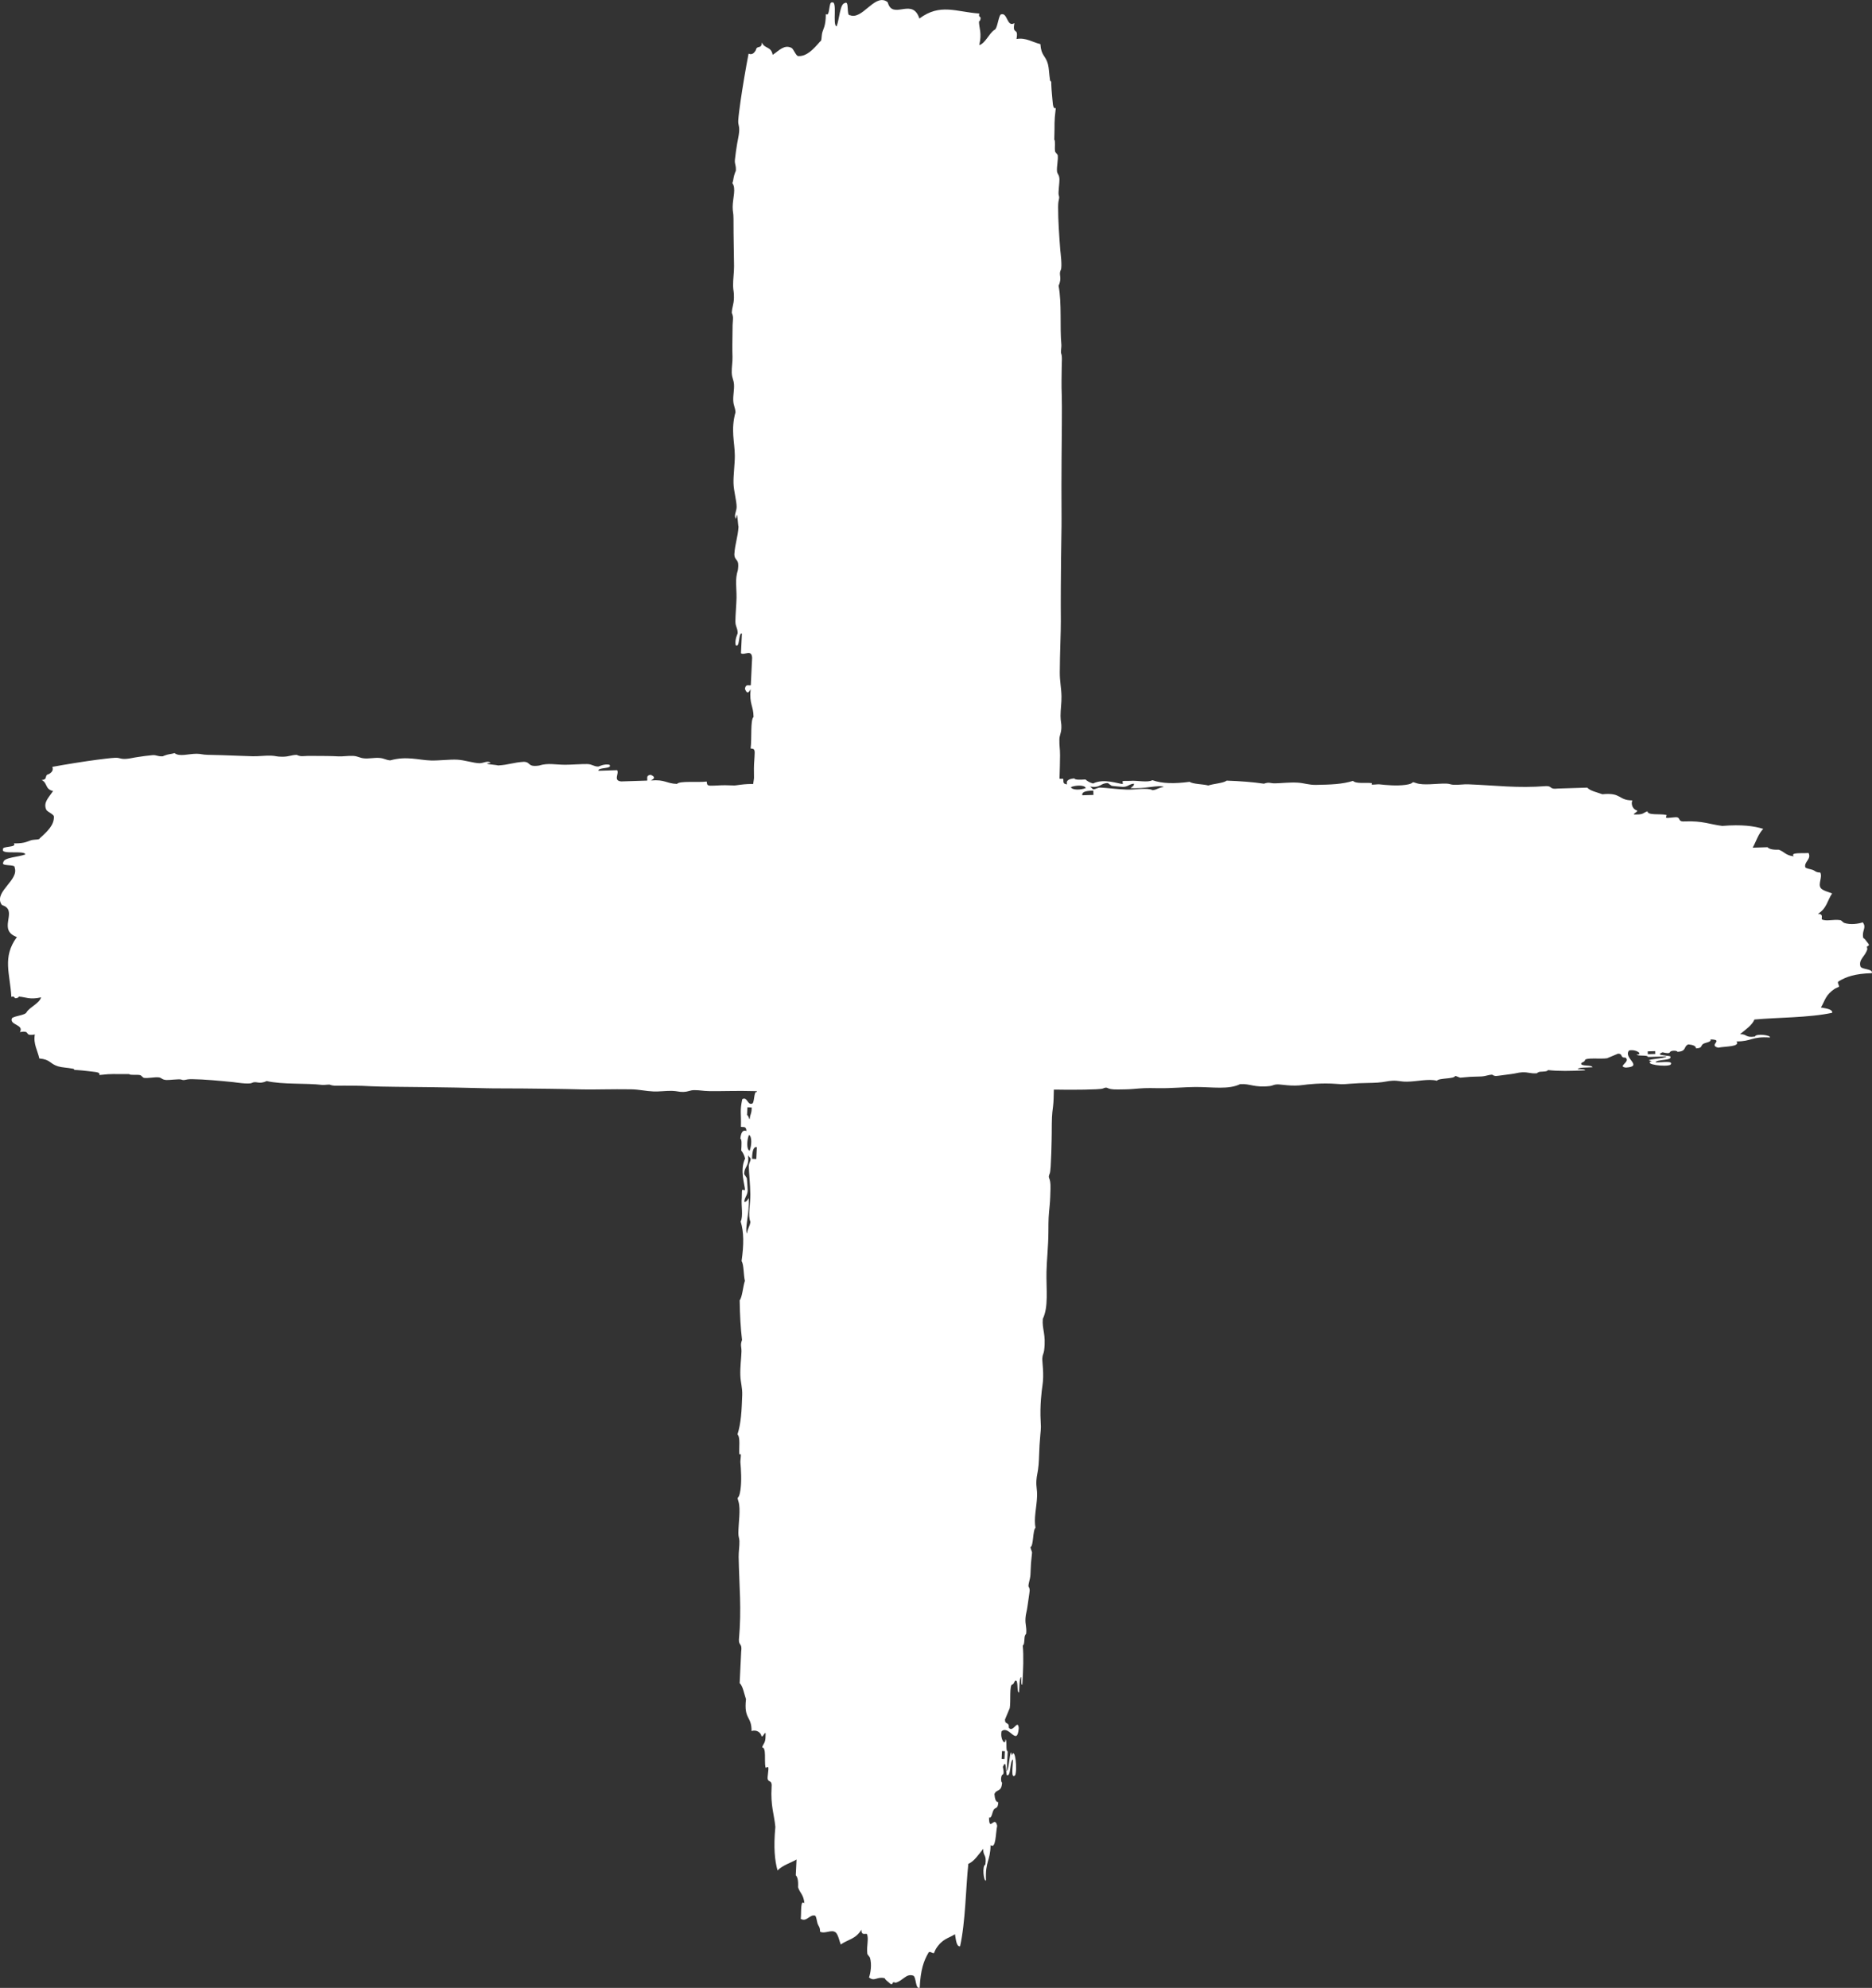 <svg id="_Слой_2" data-name="Слой 2" xmlns="http://www.w3.org/2000/svg" viewBox="0 0 1156.73 1228.4"><rect x="0" y="0" width="1156.73" height="1228.4" fill="#333333" stroke="none"/><defs><style>.cls-1{fill:#fff;fill-rule:evenodd;stroke-width:0}</style></defs><g id="Layer_1" data-name="Layer 1"><path class="cls-1" d="M1027.35 650.26c2.05.47 4.13.93 4.58-.15.53-1.12 4.53-1.03 4.59-.15 5.88-.28 3.58-3.38 6.74-4.6 2.83.29 4.75.97 4.67 2.48 4.24-.17 2.78-1.67 4.5-2.78 1.47-.94 5.24-1.07 4.5-2.78 8.84.21-1.66 3.45 4.75 5.11 4.8-.94 13.69-.46 11.35-3.87 9.39.07 9.18-3.18 20.58-2.41.93-1.45-8.64-2.67-9.2-.59-6.24.84-4.67-1.6-9.23-1.46 3.4-2.87 7.48-5.5 8.89-9.06 13.75-1.3 33.79-1.07 48.07-4.17.32-2.21-3.61-2.63-6.99-3.29 2.64-4.23 2.65-7.72 8.81-11.69.18-.11 2.42-1.16 2.26-.95.65-.89-1.41-2.74-.11-3.51 4.8-2.85 10.01-4.73 20.5-5.04.99-2.79-6.25-2.12-7.02-4.16-1.29-4.37 2.98-6.12 4.25-10.67.08-.27-.52-1.59-.05-1.75 1.56-.54 1.16-1.16-.08-2.63-1.01-1.2-.98-1.62-2.38-2.56-1.05-4.8 2.29-6.17-.31-9.65-2.44.9-7.62 1.7-11.47.36-.61-.21-1.72-1.58-2.35-1.68-4.4-.71-8.73.94-11.49-.51-.24-1.38 1-3.38-2.4-3.43 5.52-3.29 5.85-8.38 8.78-12.57-1.85-.82-5.83-1.74-6.99-3.29-1.91-2.56 1.16-6.67-.31-9.65-2.83-.02-3.11-1.04-4.64-1.61-1.53-.57-3.86-.73-4.64-1.61-.87-3.48 3.93-5 2.01-8.84-4.05.33-11.51-.52-9.11 2.04-5.09-.53-5.84-2.88-9.31-4.09-3.92.16-5.96-.46-6.94-1.53l-9.17.29c2.21-3.86 3.23-8.13 6.52-11.62-5.66-1.77-13.11-2.8-25.31-1.83-7.67-.93-12.08-3.22-23.04-2.78-4.34.41-2.76-1.9-4.68-2.48-1.18-.37-5.84.63-6.88.22-.63-.25.7-1.58-.05-1.75-3.71-.88-11.49.46-11.55-2.26-2.31.64-2.31 2.09-6.82 1.97-4.59.32 2.42-1.93-.08-2.63-1.71-.48-3.54-3.12-2.49-6.06-8.97-.09-6.46-4.99-18.49-3.8-3.36-1.25-7.69-2.1-9.31-4.09l-18.35.58c-5.07.64-3.32-1.57-6.94-1.53-18.19 1.41-31.11-.44-48.24-1.1-2.94-.11-6.27.46-9.17.29-1.93-.11-2.29-.7-4.62-.73-6.01-.09-13.86 1.27-18.37-.29-4.01-1.38-.11.24-6.85 1.1-5.44.69-11.61.13-16.08-.37-.81-.09-4.07.37-4.59.14-.19-.08.21-.85-.03-.88-3.86-.41-9.8.56-11.52-1.39-6.57 2.12-13.98 2.33-22.88 2.48-4.51.08-7.23-1.15-11.52-1.38-4.85-.27-9.99.39-13.76.44-3.14.04-3.55-.98-6.88.22-6.79-1-14.53-1.61-23.02-1.9-2.03 1.6-7.98 1.86-11.38 3-3.46-.92-9.41-.79-11.55-2.26-9.31 1.25-16.96 1.14-22.99-1.02-2.93 1.67-9.49.02-13.76.44-.83.08-4.04-.08-4.59.15-.24.1.24 1.75.06 1.75-2.47.07-11.46-3.69-18.37-.29-2.16-.57-3.53-1.48-4.67-2.48-3.25.18-6.49.35-6.91-.66-4.03.34-5.18 1.68-4.47 3.65-3.12-.17-1.97-2.13-2.4-3.43-8.4.08-8.84-.92-16.05.51-1.74 3.1 3.52 3.26 2.49 6.06-.2 1.66-7.56.85-6.8 2.85-6.73.16-8.58-1.73-11.58-3.14-6.64.8-11.91.98-22.93.73-.7-.01-4.19.32-4.59.15-3.55-1.52-1.88.24-9.17.29-7.18.05-12.8-1.2-20.67-.22-5.77-.54-7.35-2.84-11.6-4.02-8.36.87-16.64 1.75-27.49 1.75 1.91 2.97-2.43 3.78-4.42 5.41-5.71.05-.77-2.95-.11-3.51-.85-1.12-4.08-1.25-4.67-2.49-2.05 1.17-5.83 3.01-6.91-.66-8.09 1.69-21.87 1.86-27.55 0-.97-2.07 10.46.15 6.8-2.85-9.95-.27-14.17 1.45-18.26 3.21-5.85-.78-9.29-1.23-16.08-.37-5.12.66-1.2.44-9.17.29-3.01-.05-6.15.32-9.17.29-2.69-.05-1.99-1.54-2.38-2.56-5.47.71-16.68-.57-18.32 1.46-6.62-.19-7.27-2.87-16.14-2.12 2.62-1.38 2.59-2.29-.11-3.51-3.1.37-1.83 2.25-2.18 3.58l-16.05.51c-5.19-.49-1.05-4.89-2.52-6.94l-11.47.37c-.75-2.28 8.88-.97 6.77-3.72-3.17-.76-6.62 1.09-6.85 1.1-3 .03-3.72-1.47-6.93-1.54-3.44-.07-10.31.46-13.76.44-6.21-.04-10.45-1.25-16.05.51-7.34 1-4.83-2.12-9.26-2.34-6.49.35-9.5 1.91-16 2.26-.9-.43-11.18-.94-4.64-1.61-1.67-1.7-4.25.26-6.88.22-3.71-.06-9.26-1.98-13.84-2.19-4.64-.21-11.37.64-16.05.51-7.83-.22-14.92-2.92-25.25-.07-2.98-.28-3.71-1.33-6.94-1.53-2.83-.18-6.41.56-9.17.29-2.97-.28-3.7-1.36-6.94-1.53-2.92-.15-6.26.46-9.17.29-3.63-.21-8.72-.28-18.37-.29-1.44 0-3.18.24-4.59.15-.94-.06-2.94-.79-2.32-.8-4.12.11-4.8 1.16-9.15 1.17-3.69.01-3.92-.55-6.91-.66-3.71-.14-7.74.47-11.47.37-9.3-.26-15.27-.65-27.57-.88-3.54-.07-4.04-.63-6.91-.66-5.12-.05-10.67 2.04-13.79-.44-1.31.53-2.94.57-4.56 1.02.03 0-3.39 1.05-2.26.95-3.69.31-4.1-.92-6.91-.66-3.74.35-5.38.62-9.14 1.17-2.92.42-4.41.91-6.85 1.1-3.78.29-3.93-.79-6.91-.66-2.75.12-7.95.79-11.44 1.24-6.81.88-19.54 2.89-27.41 4.38.79 2.01-.26 3.38-2.15 4.46-3.16.64-.24 3.39-4.48 3.66 3.77 1.68 1.97 5.69 7.1 6.8-2.75 4.13-6.2 7.05-4.22 11.54.55 1.25 4.68 2.82 4.72 4.24.19 5.21-3.88 9.08-8.75 13.44.02.91-2.86.71-4.56 1.02-2.65.49-3.93 2.25-11.41 2.12 2.11 2.75-7.52 1.44-6.77 3.73-1.13 3.44 13.33.33 13.87 3.07-4.26 1.7-13.2 1.79-13.62 4.82-1.93 2.88 7.6.96 6.99 3.29 2.8 7.65-12.19 14.6-8.47 22.21.69 1.42.92.9 2.35 1.68 7.34 4.03-4.34 14.75 7.49 19.07-9.19 12.6-4.17 22.61-3.41 36.97 2.14-.62 1.93.79 2.32.8 2 .09 2.35-.94 2.26-.95 4.15.16 6.71 2.08 13.79.44-1.03 3.69-6.64 5.8-8.89 9.06-.67 2.08-7.04 2.19-9.06 3.8-1.92 4.36 7.71 3.88 4.87 8.62 7.39-1.32 1.84 2.78 9.23 1.46-1.06 5.77 1.73 9.94 2.77 14.83 7.03.64 6.34 3.28 11.63 4.89 2.35.72 5.5.75 9.23 1.46 1.24.24-.3.83 2.32.8.42 0 5.71.46 6.91.66 2.84.49 8.06.3 6.96 2.42 9.33-1.02 7.89-.39 18.35-.59.96.9 4.92.16 6.91.66.83.21 1.59 1.56 2.35 1.68 2.49.39 6.58-.6 9.17-.29 1.85.22 1.77 1.41 4.64 1.61 1.77.12 7.94-.72 9.17-.29 2.52.87 1.85-.28 6.88-.22 7.54.09 16.89.98 25.31 1.82.7.07 9.54 1.5 11.49.51 2.89-1.46 4.22 1.15 9.15-1.17 10.04 2.28 24.08 1.16 34.51 2.41.82.1 4.06-.37 4.59-.15 2.24.96 4.7.5 9.2.58 4.45.08 8.34-.08 16.08.37 2.9.17 8.24.26 16.08.36l20.67.22c6.98.09 23.57.33 34.46.66 5.12.15 12.88.05 22.96.15 7.54.07 25.23.24 36.75.58 5.8.17 18.43-.26 29.84-.07 5.14.08 8.78 1.1 13.81 1.32 3.69.16 7.75-.46 11.47-.37 3.29.08 4.3.74 6.91.66 3.58-.11 4.08-1.09 6.85-1.1 4.03 0 5 .52 9.2.59 8.83.13 17.29-.31 27.55 0 6.02.18 18.03.03 29.84-.07 3.65-.04 3.98.68 6.91.66 12.8-.12 25.76-.85 36.72-.29 3.08.15 6.62-.61 6.91.66 4.07-.62 9.51-.76 11.41-2.12 3.62 1.67 9.27.64 18.4 1.17 1.85.11 2.32.82 4.62.73 4.11-.15 4.8-1.08 9.14-1.16 3.86-.08 7.64.62 11.5.51 6.58-.19 6.7-1.76 13.73-1.31 1.12.07 2.69.8 2.32.8 3.4-.02 4.4-1.25 6.85-1.09 3.31.2 4.8 1.47 9.23 1.46 2.61 0 6.64.02 9.17-.29 5.28-.65 6.68-.64 16.05-.51 1.82.03 21.02.07 22.93-.73 3.84-1.61 1.22.7 9.2.58 2.89-.04 6.31-.05 9.17-.29 6.75-.56 7.52-.66 16.05-.51 7.79.14 16.64-.73 22.93-.73 10.62 0 20.35 1.72 27.49-1.76 6.19-.44 8.72 2.29 18.4 1.17 1.89-.22 2.23-.93 4.56-1.02 2.26-.09 9.02 1.41 16.08.36 2.19-.32 11.43-1.43 20.64-.66 5.2.43 3.8.08 13.76-.44 3.79-.19 7.69-.1 11.46-.36 4.45-.31 6.25-1.04 9.14-1.17 4.03-.18 4.96.64 9.2.58 6.05-.08 13.18-1.92 18.35-.58 1.41-1.83 10.7-.92 11.38-3 4.66 1.55.7 1.2 9.2.59 2.27-.16 4.61-.07 6.88-.22 3.25-.22 4.36-1.1 6.85-1.1-.13 0 .78.82 2.32.8.89-.01 6.51-.86 9.15-1.17 3.07-.36 4.35-.96 6.85-1.09 4.1-.21 4.88.92 9.2.58 0 0 .62-.86 2.27-.95 2.64-.14 4.1-.17 4.56-1.02 6.06.72 14.11.6 22.96.15-.09-.85-2.83-.59-4.62-.73.67-1.21 5.72-.91 9.15-1.17-.31-1.65-7.6-.37-6.96-2.41.41-.72 2.27-.95 2.24-1.83.22-1.94 9.72-.68 13.73-1.31 2.21-.97 4.48-1.92 6.8-2.85 3.31.09.88 2.59 4.67 2.48 3.25 2.67-5.51 5.47.2 6.14 11.14-.77-2.02-5.99 1.96-10.59 4.7-.92 8.77 2.61 4.67 2.49.56 1.25 6.86.09 6.94 1.53l11.47-.37c-.22 1.47-15.91 1.87-9.09 2.92-5.59 2.02 8.74 3.76 11.55 2.27 2.23-2.71-5.16-1.39-9.23-1.46.66-2.09 10.86-.87 9.06-3.8-3.68-.76-9.25-.54-4.67-2.48Zm-9.2-.58 4.59-.15.06 1.75-4.59.15-.06-1.75Zm-342.58-161.1.08 2.63-6.88.22c-.48-1.9 1.79-2.85 6.79-2.85Zm-73.41 1.46c4.74.38 15.88-1.92 13.81 1.31-5.88.09-10.95-.15-13.81-1.31Zm110.13-1.76c-3.71-1.75-10.4-.19-16.08-.36-5.66-.17-12.09-1.06-16.11-1.24-2.12-.1-3 1.14-4.56 1.02-.6-.04-1.42-1.65-2.35-1.68 7.34 1.11 6.41-2.16 11.41-2.12-.04 0 2.08 1.61 2.35 1.68.67.17 6.83.66 6.91.66 3.21 0 3.87-1.81 6.83-1.97.13 1.2-1.02 1.96-2.21 2.7 8.36.8 18.05-2.33 20.64-.66-3.27.31-3.82 1.57-6.82 1.97Zm-50.57-1.9c3.02-1.24 8.5-1.43 9.21.59-3.01 1.24-8.5 1.43-9.21-.59Zm-16.11-1.24 4.59-.15c.02.88 1.89.99 2.35 1.68-2.93.14-3.14 1.22-6.86 1.1l-.08-2.63Z"/><path class="cls-1" d="M621.96 1096.78c2.9 1.95 1.88-8.9 3.98-9.56-.01 4.32-1.47 12.14 1.28 9.82 1.54-2.96.09-18.19-2.04-12.29-.92-7.26-1.63 9.39-3.1 9.6l.59-12.16c-1.44-.1-.16-6.77-1.4-7.38.05 4.36-3.41-.01-2.4-4.99 4.69-4.16 9.64 9.89 10.63-1.93-.55-6.06-3.53 3.19-6.13-.29.18-4.02-2.37-1.48-2.39-5 .98-2.45 1.97-4.84 2.98-7.17.71-4.25-.37-14.35 1.58-14.56.88.05 1.14-1.92 1.87-2.35 2.06-.65.63 7.07 2.28 7.43.32-3.63.12-8.99 1.35-9.69.1 1.89-.21 4.8.64 4.91.63-9.39.9-17.93.3-24.37.86-.47.92-2.02 1.11-4.82.12-1.75.99-2.38.99-2.39.42-4.58-.7-5.42-.41-9.77.18-2.66.81-4 1.23-7.26.36-2.79 1.32-8.74 1.35-9.69.05-1.64-.76-2.61-.76-2.47.04-2.65.95-3.81 1.23-7.26.19-2.41.14-4.9.35-7.3.78-9.01 1.05-4.8-.4-9.77 2.09-.69 1.36-10.57 3.21-12.04-1.24-5.5.75-13.04.94-19.46.14-4.5-.66-5.5-.41-9.77.18-3.07.95-4.97 1.35-9.69.33-4 .32-8.14.59-12.16.71-10.56 1.04-9.08.7-14.6-.59-9.79.69-19.58 1.06-21.9 1.18-7.48-.19-14.67-.05-17.07.14-2.47.86-2.82 1.11-4.83 1.3-10.26-1.37-12.99-.81-19.55 3.61-7.53 2.08-17.88 2.28-29.15.12-6.68 1.16-16.07 1.18-24.33.02-9.06.13-9.87.82-17.03.29-3.03.37-6.66.47-9.73.27-8.48-2.09-5.72-.41-9.78.84-2.02 1.17-22.4 1.18-24.33.05-9.95.08-11.43.82-17.03.36-2.68.41-6.96.47-9.73.1-4.69-1.14-6.29-1.28-9.81-.11-2.61 1.14-3.65 1.22-7.26 0 .4-.71-1.28-.75-2.48-.31-7.47 1.26-7.57 1.58-14.55.19-4.09-.44-8.11-.29-12.21.16-4.61 1.12-5.32 1.34-9.69.13-2.43-.57-2.94-.64-4.91-.35-9.7.79-15.68-.81-19.55 1.4-2 1.64-7.78 2.34-12.08-1.26-.32-.43-4.08-.52-7.34-.34-11.64.63-25.38 1-38.97.08-3.11-.63-3.46-.52-7.34.34-12.53.71-25.28.65-31.67-.11-10.89.49-19.87.53-29.24.02-4.46-.49-5.5-.41-9.77.06-2.94 1.05-3.46 1.23-7.26.13-2.77-.51-3.85-.52-7.34-.02-3.95.68-8.25.59-12.16-.12-5.35-1.07-9.23-1.05-14.69.04-12.11.71-25.51.65-31.67-.12-12.23.05-31.01.13-39.01.1-10.7.35-18.93.3-24.37-.11-11.56-.04-29.17.01-36.58l.18-21.94c.04-8.33.06-13.99-.05-17.07-.3-8.22-.06-12.35-.05-17.07 0-4.78.51-7.38-.41-9.77-.21-.56.32-4 .23-4.87-1.05-11.09.34-25.97-1.74-36.66 2.41-5.19-.17-6.64 1.35-9.69 1.03-2.05-.23-11.46-.29-12.21-.68-8.95-1.39-18.88-1.34-26.89.04-5.35 1.18-4.61.35-7.3-.4-1.31.56-7.85.47-9.73-.15-3.06-1.34-2.98-1.52-4.95-.26-2.75.8-7.08.47-9.73-.1-.82-1.44-1.63-1.63-2.52-.46-2.12.36-6.3-.52-7.34.4-11.09-.26-9.58.94-19.46-2.13 1.14-1.84-4.41-2.28-7.42-.18-1.27-.54-6.89-.52-7.34.08-2.78-.55-1.16-.76-2.48-.63-3.98-.61-7.31-1.28-9.82-1.52-5.64-4.17-4.95-4.67-12.42-4.88-1.17-8.98-4.19-14.78-3.15 1.46-7.82-2.74-2-1.28-9.82-4.8 2.94-4.13-7.26-8.53-5.29-1.65 2.12-1.88 8.89-3.97 9.56-3.31 2.34-5.52 8.26-9.23 9.31 1.78-7.49-.1-10.23-.17-14.64 0 .09 1.04-.26.99-2.39 0-.42-1.42-.22-.76-2.48-14.35-1.01-24.26-6.48-37.04 3.09-4.09-12.62-15.04-.38-18.92-8.23-.76-1.53-.23-1.77-1.64-2.52-7.53-4.06-14.78 11.76-22.37 8.67-2.34.61-.24-9.47-3.15-7.47-3.04.4-3.3 9.89-5.08 14.39-2.72-.62.66-15.92-2.8-14.77-2.27-.83-1.14 9.41-3.86 7.13-.01 7.95-1.8 9.28-2.34 12.08-.35 1.8-.2 4.86-1.11 4.82-4.45 5.1-8.41 9.37-13.61 9.1-1.42-.07-2.91-4.48-4.15-5.07-4.46-2.16-7.44 1.45-11.62 4.31-1.01-5.46-5.05-3.61-6.66-7.64-.35 4.5-3.04 1.35-3.74 4.7-1.11 1.99-2.5 3.1-4.5 2.22-1.65 8.33-3.9 21.81-4.92 29.03-.52 3.7-1.29 9.21-1.46 12.12-.19 3.16.89 3.33.52 7.34-.24 2.59-.75 4.17-1.23 7.26-.62 3.98-.92 5.72-1.35 9.69-.32 2.98.91 3.43.53 7.34.12-1.19-1 2.42-.99 2.39-.48 1.71-.56 3.44-1.11 4.82 2.42 3.34.22 9.2.17 14.64-.03 3.05.53 3.59.52 7.34-.01 13.06.26 19.41.34 29.28.03 3.96-.66 8.22-.59 12.17.05 3.17.61 3.42.52 7.34-.1 4.61-1.16 5.32-1.35 9.69.03-.66.72 1.48.76 2.48.06 1.49-.21 3.33-.24 4.87-.17 10.25-.2 15.65-.06 19.51.11 3.09-.57 6.63-.47 9.73.11 3.44 1.18 4.23 1.4 7.39.21 2.93-.59 6.72-.47 9.73.13 3.42 1.17 4.22 1.4 7.38-3.05 10.93-.48 18.49-.42 26.81.04 4.97-.94 12.1-.82 17.03.12 4.87 1.93 10.79 1.93 14.72 0 2.79-2.02 5.5-.35 7.3.79-6.93 1.11 3.99 1.52 4.95-.48 6.89-2.1 10.06-2.57 16.95.13 4.71 3.3 2.08 2.16 9.86-1.87 5.91-.74 10.43-.82 17.03-.05 3.66-.7 10.95-.7 14.6 0 3.42 1.49 4.2 1.4 7.38 0 .25-1.93 3.89-1.23 7.26 2.71 2.27 1.59-7.96 3.86-7.13l-.59 12.17c2.03 1.58 6.51-2.75 6.9 2.77l-.82 17.03c-1.33.35-3.19-1.02-3.62 2.26 1.16 2.88 2.07 2.92 3.51.17-.93 9.4 1.75 10.12 1.81 17.16-2.06 1.72-1 13.63-1.81 19.43 1.01.43 2.51-.3 2.51 2.56-.04 3.21-.47 6.54-.47 9.73 0 8.46.28 4.3-.47 9.73-1 7.19-.61 10.86.05 17.07-1.84 4.32-3.64 8.77-3.56 19.34 2.93 3.93.93-8.24 2.98-7.17 1.75 6.05 1.31 20.67-.53 29.24 3.64 1.19 1.74 5.18.53 7.34 1.22.64 1.28 4.08 2.39 4.99.57-.69 3.67-5.89 3.51.17-1.66 2.09-2.56 6.69-5.49 4.62-.21 11.52-1.26 20.29-2.29 29.15 1.1 4.53 3.36 6.24 3.8 12.38-1.13 8.34 0 14.32-.18 21.94-.19 7.74-1.92 5.94-.47 9.73.17.43-.23 4.13-.23 4.87.04 11.7-.24 17.29-1.17 24.33 1.35 3.2 3.2 5.2 2.92 12.33-1.99-.84-1.31 6.98-2.98 7.17-2.83 1.05-2.88-4.54-6.02-2.73-1.58 7.64-.58 8.12-.82 17.03 1.29.48 3.28-.72 3.39 2.6-1.97-.78-3.32.43-3.74 4.7 1 .46.77 3.89.52 7.34.98 1.23 1.86 2.69 2.4 4.99-3.53 7.29.05 16.89-.06 19.5 0 .2-1.64-.34-1.75-.08-.24.57-.14 3.99-.23 4.87-.51 4.52 1.02 11.51-.71 14.59 2.05 6.42 2.01 14.55.58 24.41 1.43 2.29 1.19 8.6 2.04 12.29-1.2 3.59-1.57 9.9-3.22 12.04.13 9.01.58 17.23 1.46 24.46-1.27 3.52-.25 3.96-.35 7.3-.12 4-.88 9.45-.7 14.59.15 4.56 1.33 7.47 1.16 12.25-.33 9.44-.68 17.3-2.93 24.24 1.91 1.86.83 8.15 1.16 12.25.02.26.8-.16.88.04.21.55-.31 4-.24 4.87.41 4.76.84 11.31.05 17.07-.98 7.15-2.54 2.99-1.23 7.26 1.47 4.82-.04 13.13-.06 19.5-.01 2.47.57 2.86.64 4.91.11 3.09-.52 6.61-.47 9.73.32 18.19 1.92 31.93.16 51.22-.1 3.84 2.14 2.01 1.4 7.38l-.94 19.47c1.96 1.75 2.72 6.36 3.91 9.94-1.42 12.74 3.53 10.16 3.44 19.67 2.96-1.07 5.57.91 6.02 2.73.65 2.66 3.04-4.74 2.63.13.03 4.79-1.42 4.77-2.1 7.21 2.72.1 1.23 8.35 2.04 12.29.16.8 1.51-.59 1.75.09.39 1.11-.7 6.03-.35 7.29.55 2.04 2.88.4 2.39 4.99-.66 11.63 1.55 16.34 2.33 24.5-1.21 12.94-.33 20.86 1.34 26.89 3.55-3.44 7.84-4.46 11.75-6.75l-.47 9.73c1.05 1.05 1.64 3.22 1.4 7.38 1.14 3.71 3.48 4.53 3.91 9.95-2.52-2.58-1.81 5.35-2.22 9.64 3.81 2.09 5.42-2.98 8.88-2.01.86.84.98 3.32 1.51 4.95.54 1.63 1.55 1.95 1.52 4.95 2.95 1.6 7.12-1.6 9.64.46 1.53 1.26 2.36 5.5 3.15 7.47 4.25-3.05 9.34-3.32 12.74-9.14-.01 3.61 2.01 2.33 3.39 2.6 1.39 2.95-.33 7.52.29 12.21.09.67 1.43 1.87 1.63 2.52 1.26 4.1.36 9.59-.59 12.16 3.43 2.81 4.85-.72 9.64.47.9 1.5 1.33 1.46 2.51 2.56 1.44 1.34 2.06 1.77 2.63.13.17-.49 1.49.16 1.76.08 4.57-1.28 6.4-5.79 10.75-4.36 2.03.85 1.22 8.52 4.03 7.51.52-11.13 2.49-16.63 5.44-21.69.79-1.36 2.6.84 3.5.17-.21.16.88-2.2 1-2.39 4.09-6.48 7.58-6.44 11.86-9.18.59 3.6.94 7.78 3.15 7.47 3.37-15.12 3.54-36.39 5.1-50.96 3.58-1.45 6.29-5.75 9.23-9.31-.22 4.84 2.24 3.21 1.28 9.81-2.1.56-1.05 10.75.41 9.78-.55-12.12 2.7-11.85 2.81-21.81 3.37 2.53 3.06-6.91 4.09-11.99-1.54-6.83-4.99 4.27-5.03-5.12 1.69.81 1.9-3.2 2.87-4.74 1.14-1.81 2.61-.24 2.86-4.74-1.51.06-2.15-1.99-2.39-4.99 1.28-3.33 4.34-.85 4.74-7.09-.88-.07-.9-4.31.23-4.86 1.08-.47.67-2.68.23-4.87 2.04-4.84 1.7 1.07 2.39 4.99Zm-1.04-14.68-.24 4.87-1.75-.08.23-4.87 1.76.08ZM467.68 708.9l-.35 7.3-2.63-.13c.1-5.31 1.09-7.71 2.98-7.17Zm.95-56.05c-3.28 2.15-.76-9.64-1.05-14.68 1.11 3.06 1.25 8.45 1.05 14.68Zm-7.04 109.4c-1.63-2.78 1.7-13.01 1.05-21.9-.77 1.25-1.54 2.47-2.74 2.3.22-3.13 2.04-3.81 2.1-7.21 0-.08-.37-6.63-.53-7.34-.06-.29-1.63-2.56-1.63-2.52.06-5.3 3.31-4.27 2.34-12.08.01.98 1.6 1.88 1.63 2.51.09 1.66-1.16 2.57-1.11 4.83.1 4.27.87 11.11.93 17.12.06 6.03-1.62 13.11.06 17.07-.46 3.18-1.73 3.75-2.1 7.22Zm1.59-51.14c-2-.78-1.7-6.6-.41-9.78 2 .78 1.7 6.6.41 9.78Zm1.29-26.77c.05 3.94-1.03 4.15-1.23 7.26-.69-.5-.75-2.48-1.63-2.52l.24-4.87 2.63.13Z"/></g></svg>